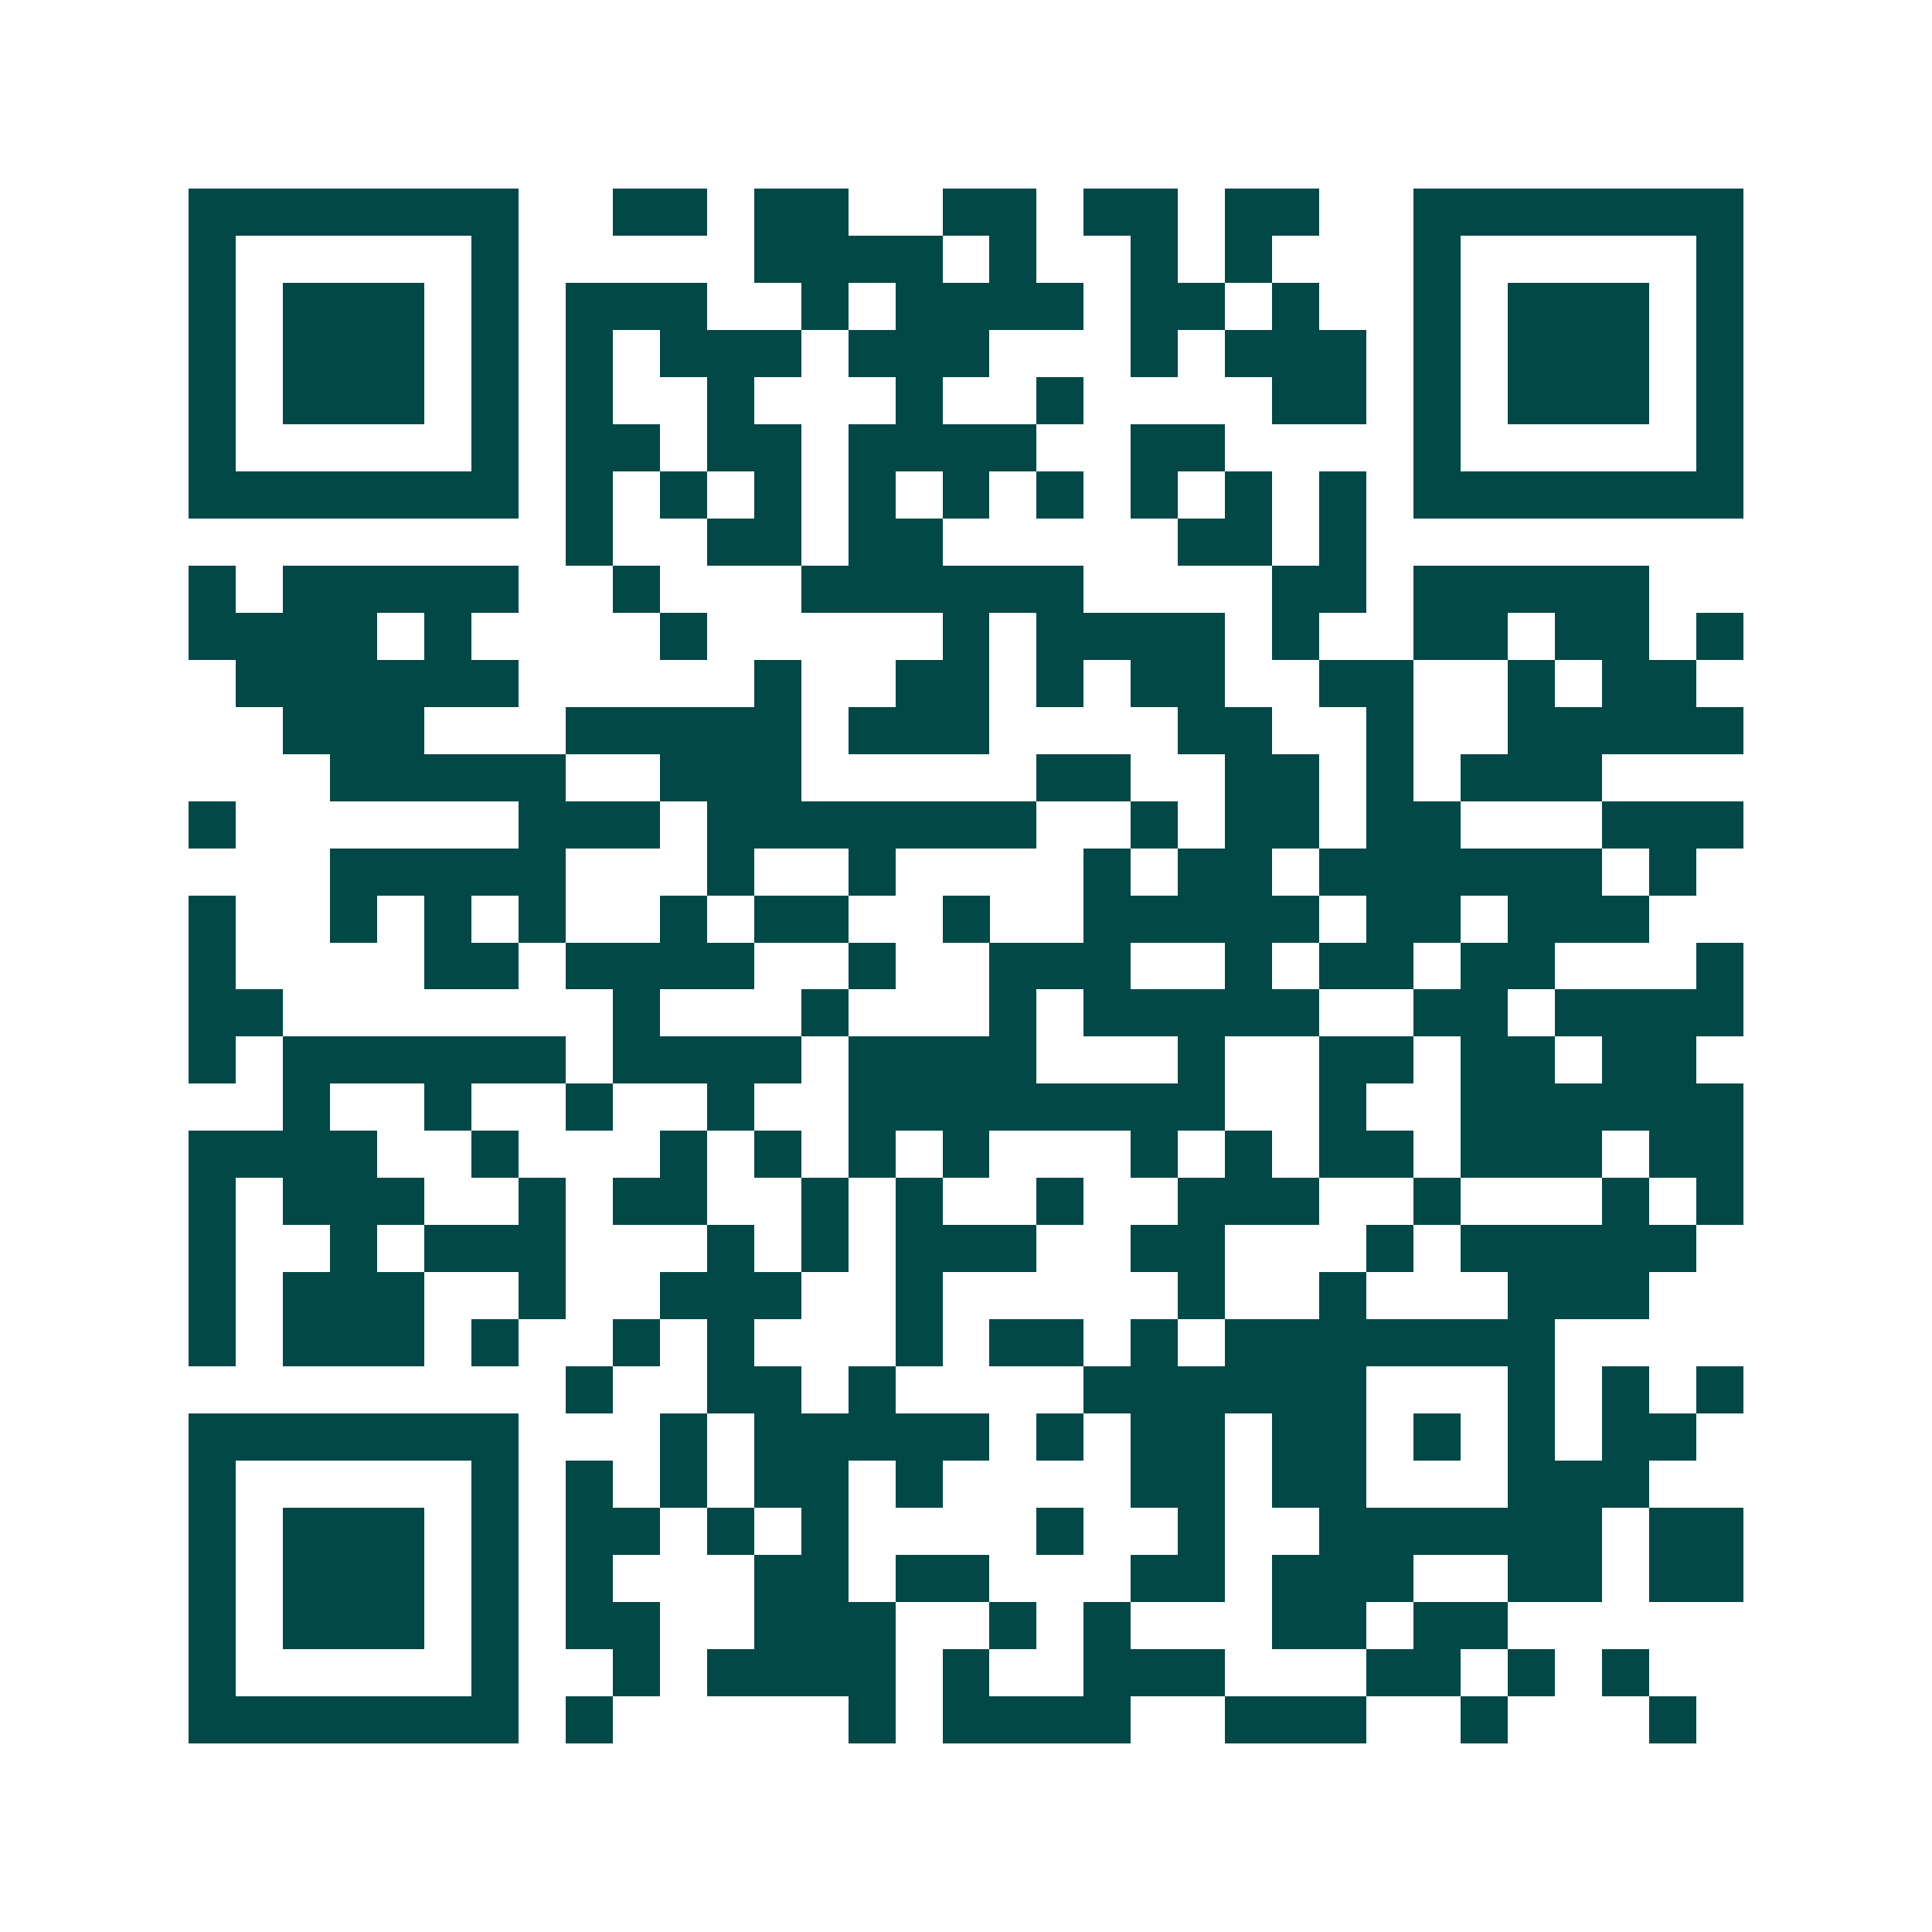 <svg xmlns="http://www.w3.org/2000/svg" width="200" height="200" viewBox="0 0 41 41" shape-rendering="crispEdges"><path fill="#ffffff" d="M0 0h41v41H0z"/><path stroke="#014847" d="M4 4.5h7m2 0h2m1 0h2m2 0h2m1 0h2m1 0h2m2 0h7M4 5.5h1m5 0h1m5 0h4m1 0h1m2 0h1m1 0h1m3 0h1m5 0h1M4 6.5h1m1 0h3m1 0h1m1 0h3m2 0h1m1 0h4m1 0h2m1 0h1m2 0h1m1 0h3m1 0h1M4 7.5h1m1 0h3m1 0h1m1 0h1m1 0h3m1 0h3m3 0h1m1 0h3m1 0h1m1 0h3m1 0h1M4 8.5h1m1 0h3m1 0h1m1 0h1m2 0h1m3 0h1m2 0h1m4 0h2m1 0h1m1 0h3m1 0h1M4 9.5h1m5 0h1m1 0h2m1 0h2m1 0h4m2 0h2m4 0h1m5 0h1M4 10.5h7m1 0h1m1 0h1m1 0h1m1 0h1m1 0h1m1 0h1m1 0h1m1 0h1m1 0h1m1 0h7M12 11.5h1m2 0h2m1 0h2m5 0h2m1 0h1M4 12.5h1m1 0h5m2 0h1m3 0h6m4 0h2m1 0h5M4 13.5h4m1 0h1m4 0h1m5 0h1m1 0h4m1 0h1m2 0h2m1 0h2m1 0h1M5 14.5h6m5 0h1m2 0h2m1 0h1m1 0h2m2 0h2m2 0h1m1 0h2M6 15.5h3m3 0h5m1 0h3m4 0h2m2 0h1m2 0h5M7 16.5h5m2 0h3m5 0h2m2 0h2m1 0h1m1 0h3M4 17.5h1m6 0h3m1 0h7m2 0h1m1 0h2m1 0h2m3 0h3M7 18.5h5m3 0h1m2 0h1m4 0h1m1 0h2m1 0h6m1 0h1M4 19.5h1m2 0h1m1 0h1m1 0h1m2 0h1m1 0h2m2 0h1m2 0h5m1 0h2m1 0h3M4 20.5h1m4 0h2m1 0h4m2 0h1m2 0h3m2 0h1m1 0h2m1 0h2m3 0h1M4 21.5h2m7 0h1m3 0h1m3 0h1m1 0h5m2 0h2m1 0h4M4 22.5h1m1 0h6m1 0h4m1 0h4m3 0h1m2 0h2m1 0h2m1 0h2M6 23.5h1m2 0h1m2 0h1m2 0h1m2 0h8m2 0h1m2 0h6M4 24.5h4m2 0h1m3 0h1m1 0h1m1 0h1m1 0h1m3 0h1m1 0h1m1 0h2m1 0h3m1 0h2M4 25.5h1m1 0h3m2 0h1m1 0h2m2 0h1m1 0h1m2 0h1m2 0h3m2 0h1m3 0h1m1 0h1M4 26.5h1m2 0h1m1 0h3m3 0h1m1 0h1m1 0h3m2 0h2m3 0h1m1 0h5M4 27.5h1m1 0h3m2 0h1m2 0h3m2 0h1m5 0h1m2 0h1m3 0h3M4 28.5h1m1 0h3m1 0h1m2 0h1m1 0h1m3 0h1m1 0h2m1 0h1m1 0h7M12 29.5h1m2 0h2m1 0h1m4 0h6m3 0h1m1 0h1m1 0h1M4 30.5h7m3 0h1m1 0h5m1 0h1m1 0h2m1 0h2m1 0h1m1 0h1m1 0h2M4 31.5h1m5 0h1m1 0h1m1 0h1m1 0h2m1 0h1m4 0h2m1 0h2m3 0h3M4 32.5h1m1 0h3m1 0h1m1 0h2m1 0h1m1 0h1m4 0h1m2 0h1m2 0h6m1 0h2M4 33.5h1m1 0h3m1 0h1m1 0h1m3 0h2m1 0h2m3 0h2m1 0h3m2 0h2m1 0h2M4 34.5h1m1 0h3m1 0h1m1 0h2m2 0h3m2 0h1m1 0h1m3 0h2m1 0h2M4 35.5h1m5 0h1m2 0h1m1 0h4m1 0h1m2 0h3m3 0h2m1 0h1m1 0h1M4 36.5h7m1 0h1m5 0h1m1 0h4m2 0h3m2 0h1m3 0h1"/></svg>
